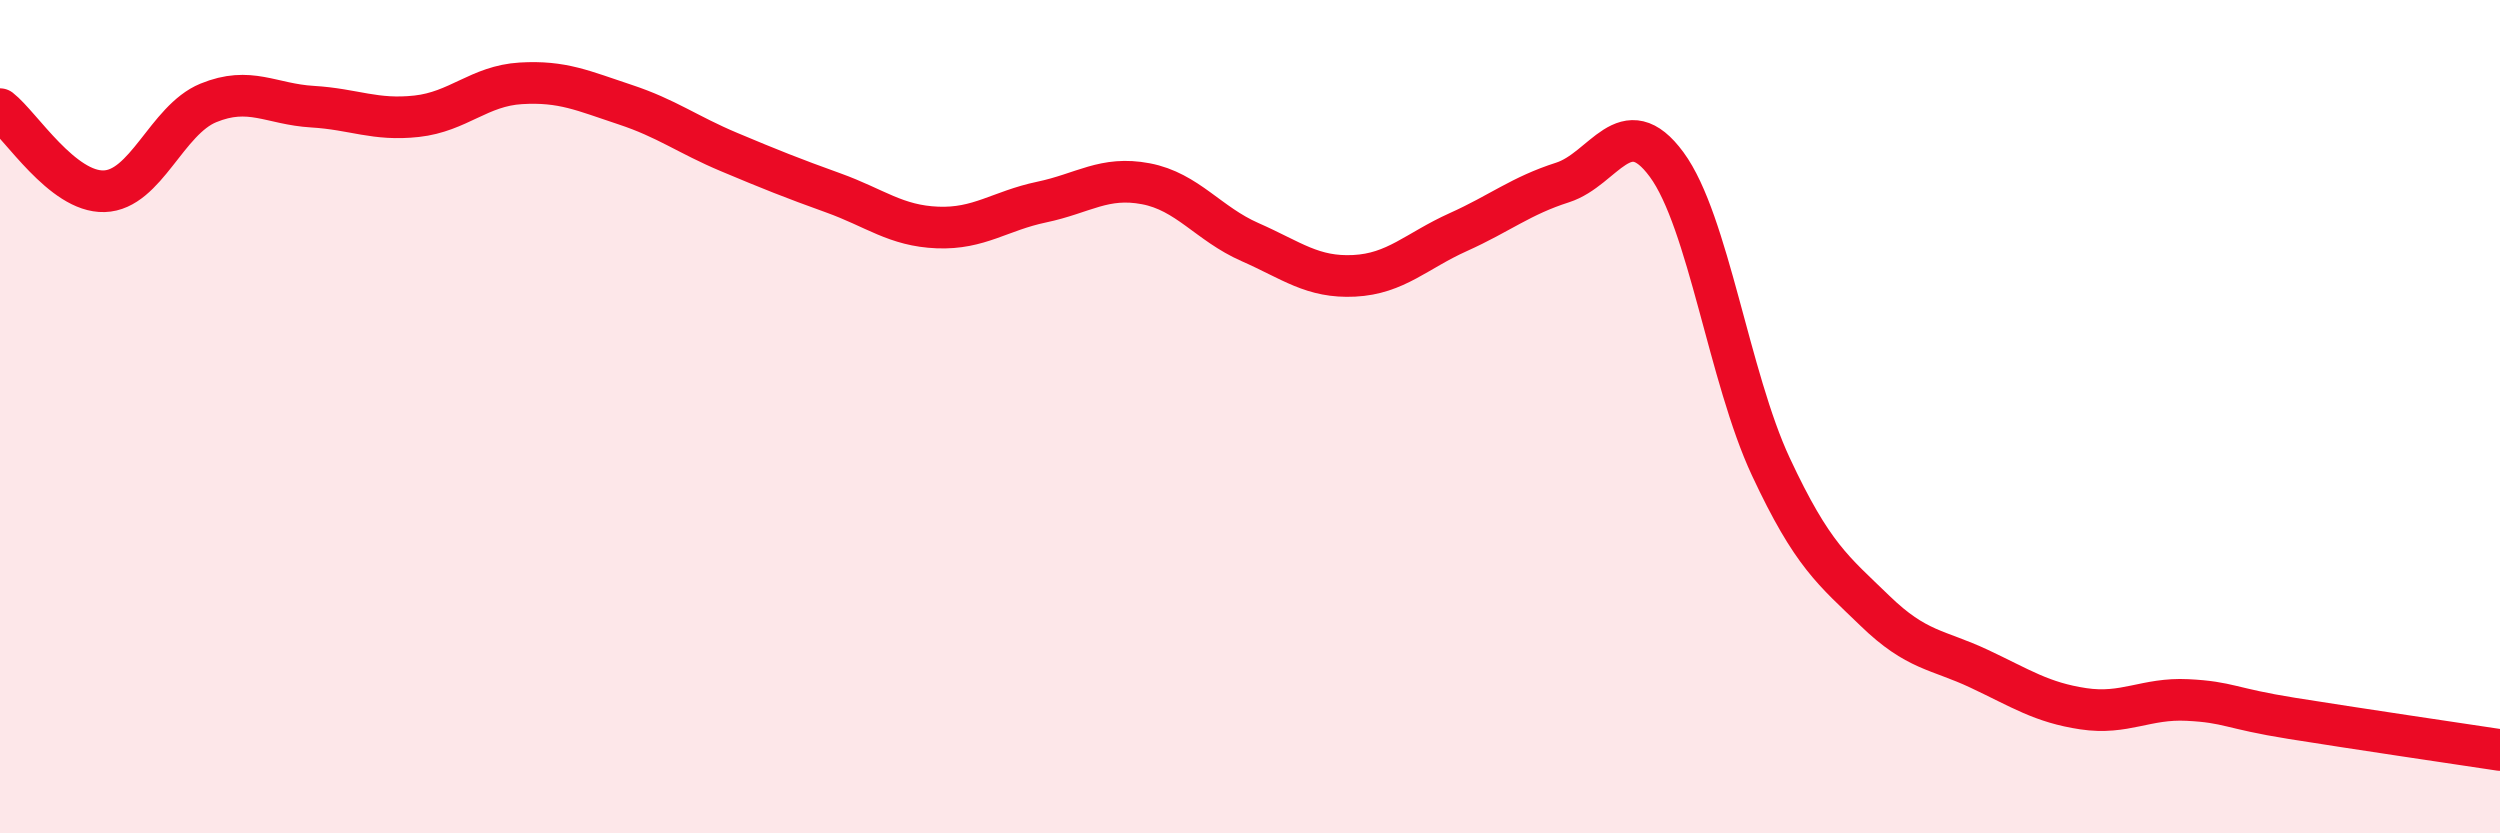 
    <svg width="60" height="20" viewBox="0 0 60 20" xmlns="http://www.w3.org/2000/svg">
      <path
        d="M 0,2.62 C 0.5,3.01 1.5,4.62 2.5,4.59 C 3.5,4.56 4,2.88 5,2.47 C 6,2.06 6.5,2.5 7.5,2.56 C 8.5,2.62 9,2.9 10,2.79 C 11,2.68 11.5,2.06 12.5,2 C 13.5,1.94 14,2.18 15,2.51 C 16,2.84 16.5,3.23 17.5,3.65 C 18.5,4.07 19,4.27 20,4.63 C 21,4.99 21.5,5.42 22.5,5.46 C 23.5,5.5 24,5.06 25,4.85 C 26,4.64 26.5,4.22 27.5,4.41 C 28.5,4.6 29,5.37 30,5.81 C 31,6.25 31.5,6.67 32.5,6.62 C 33.5,6.57 34,6.02 35,5.57 C 36,5.12 36.5,4.7 37.5,4.38 C 38.5,4.06 39,2.59 40,3.95 C 41,5.31 41.5,9.06 42.5,11.2 C 43.5,13.34 44,13.69 45,14.66 C 46,15.63 46.5,15.58 47.5,16.05 C 48.5,16.52 49,16.86 50,17.01 C 51,17.16 51.5,16.75 52.5,16.8 C 53.5,16.85 53.5,17 55,17.24 C 56.5,17.48 59,17.85 60,18L60 20L0 20Z"
        fill="#EB0A25"
        opacity="0.1"
        stroke-linecap="round"
        stroke-linejoin="round"
      />
      <path
        d="M 0,2.62 C 0.5,3.01 1.5,4.62 2.5,4.59 C 3.5,4.56 4,2.88 5,2.47 C 6,2.06 6.5,2.5 7.5,2.56 C 8.5,2.62 9,2.9 10,2.79 C 11,2.68 11.5,2.06 12.5,2 C 13.5,1.94 14,2.18 15,2.51 C 16,2.84 16.5,3.23 17.5,3.65 C 18.5,4.07 19,4.27 20,4.63 C 21,4.99 21.5,5.42 22.5,5.46 C 23.5,5.5 24,5.06 25,4.85 C 26,4.64 26.5,4.22 27.5,4.41 C 28.5,4.6 29,5.37 30,5.81 C 31,6.25 31.5,6.67 32.5,6.62 C 33.5,6.57 34,6.02 35,5.57 C 36,5.12 36.5,4.7 37.5,4.38 C 38.5,4.06 39,2.59 40,3.95 C 41,5.31 41.5,9.06 42.5,11.2 C 43.5,13.34 44,13.69 45,14.66 C 46,15.63 46.5,15.58 47.5,16.05 C 48.5,16.52 49,16.86 50,17.01 C 51,17.16 51.5,16.75 52.5,16.8 C 53.5,16.85 53.5,17 55,17.24 C 56.5,17.48 59,17.85 60,18"
        stroke="#EB0A25"
        stroke-width="1"
        fill="none"
        stroke-linecap="round"
        stroke-linejoin="round"
      />
    </svg>
  